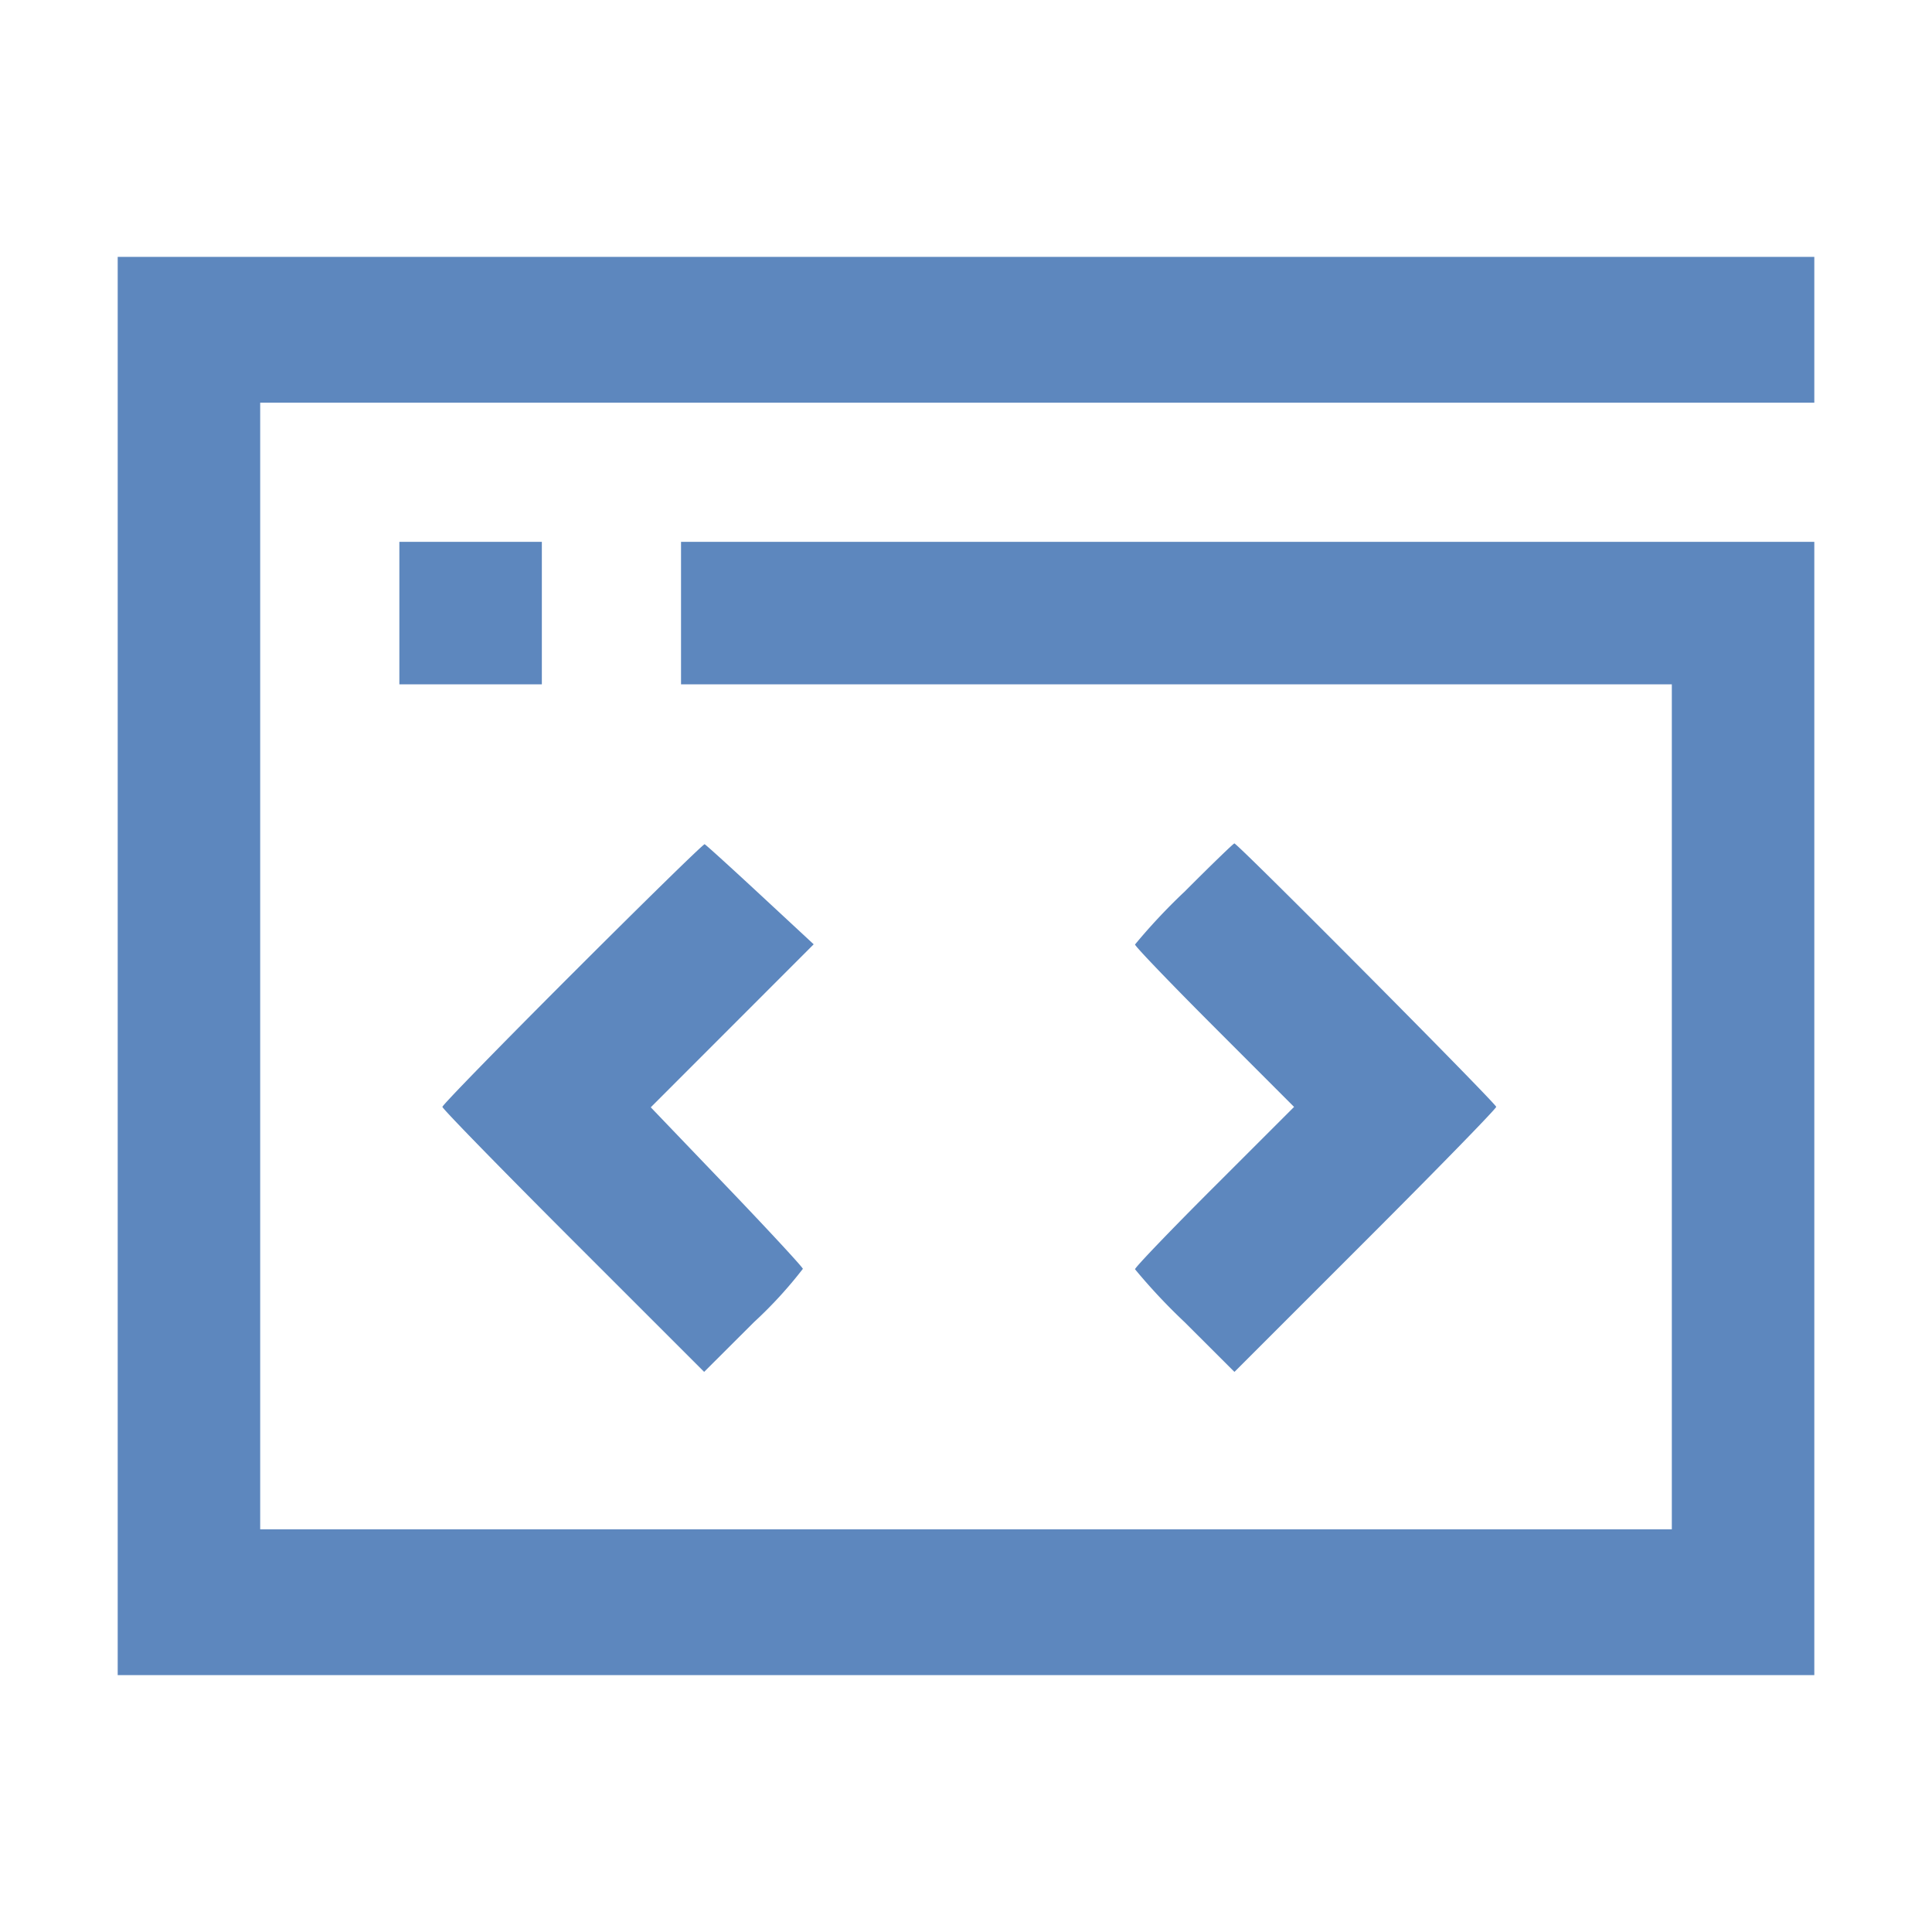 <svg xmlns="http://www.w3.org/2000/svg" xmlns:xlink="http://www.w3.org/1999/xlink" width="150" height="150" viewBox="0 0 150 150">
  <defs>
    <clipPath id="clip-CPA-build-development">
      <rect width="150" height="150"/>
    </clipPath>
  </defs>
  <g id="CPA-build-development" clip-path="url(#clip-CPA-build-development)">
    <g id="svgg" transform="translate(9.138 19.943)">
      <path id="path0" d="M0,87.87v55.057H131.725V54.939H43.737V66h76.925v65.605H11.063V44.133H131.725V32.813H0V87.87m21.868-27.4V66H32.931V54.939H21.868V60.47M35.31,88.45C29.756,94,25.21,98.665,25.21,98.807s4.573,4.829,10.161,10.416l10.161,10.159,3.865-3.857a33.335,33.335,0,0,0,3.8-4.143c-.039-.157-2.711-3.043-5.939-6.413l-5.87-6.128,6.324-6.328,6.325-6.328-4.152-3.853C47.6,80.213,45.66,78.45,45.57,78.415S40.863,82.9,35.31,88.45m47.465-6.3a46.165,46.165,0,0,0-3.791,4.05c0,.139,2.778,3.033,6.175,6.431l6.175,6.179-6.175,6.171c-3.4,3.394-6.175,6.289-6.175,6.433a45.873,45.873,0,0,0,3.86,4.116l3.86,3.854,10.162-10.159c5.589-5.587,10.161-10.276,10.161-10.419,0-.256-20.075-20.453-20.329-20.453-.072,0-1.837,1.709-3.922,3.8" transform="translate(0 -32.813)" fill="#5d87be" fill-rule="evenodd"/>
    </g>
  </g>
</svg>

